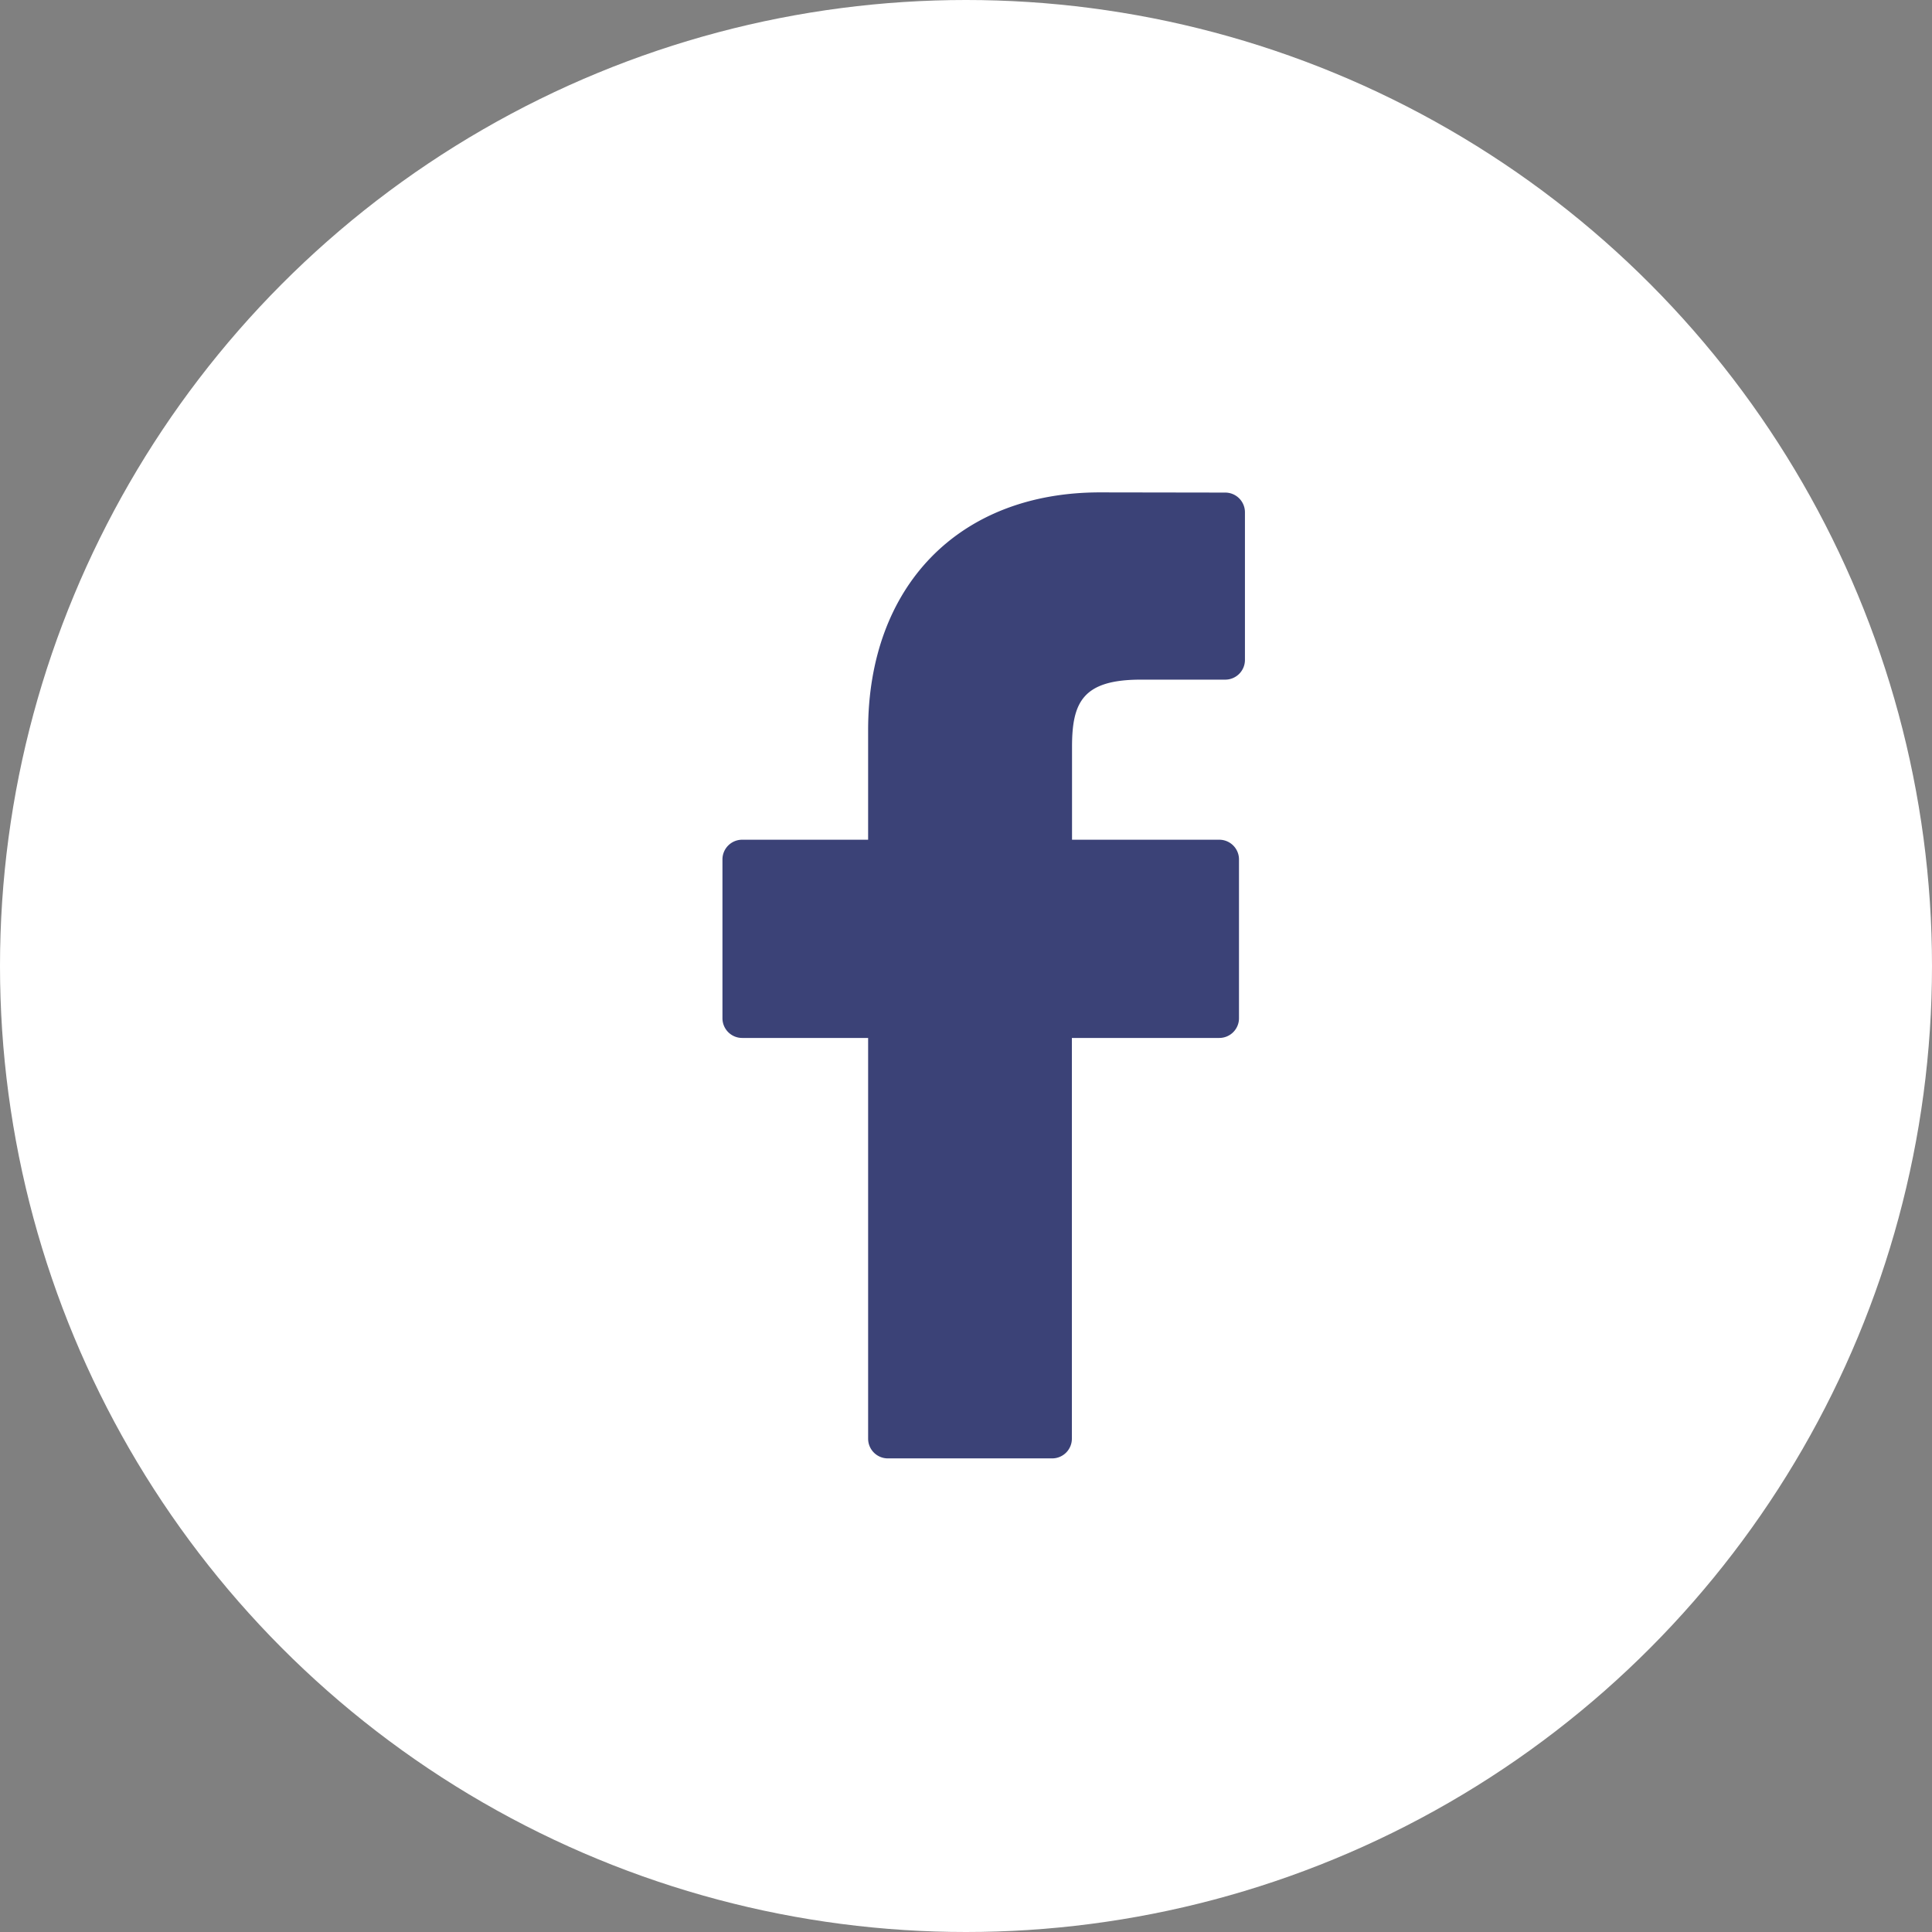 <svg data-name="グループ 31" xmlns="http://www.w3.org/2000/svg" width="50" height="50"><rect width="100%" height="100%" fill="#808080" stroke="none"/><circle data-name="楕円形 4" cx="25" cy="25" r="25" fill="#fff"/><path data-name="パス 15" d="M31.709 12.748l-3.242-.005c-3.642 0-6 2.415-6 6.153v2.836h-3.26a.51.51 0 00-.51.51v4.11a.51.51 0 00.51.51h3.26v10.371a.51.51 0 00.51.51h4.253a.51.51 0 00.51-.51V26.862h3.815a.51.51 0 00.51-.51v-4.11a.51.51 0 00-.51-.51h-3.811v-2.4c0-1.156.275-1.743 1.781-1.743h2.184a.51.51 0 00.51-.51v-3.821a.51.51 0 00-.51-.51z" fill="#3b4277"/></svg>